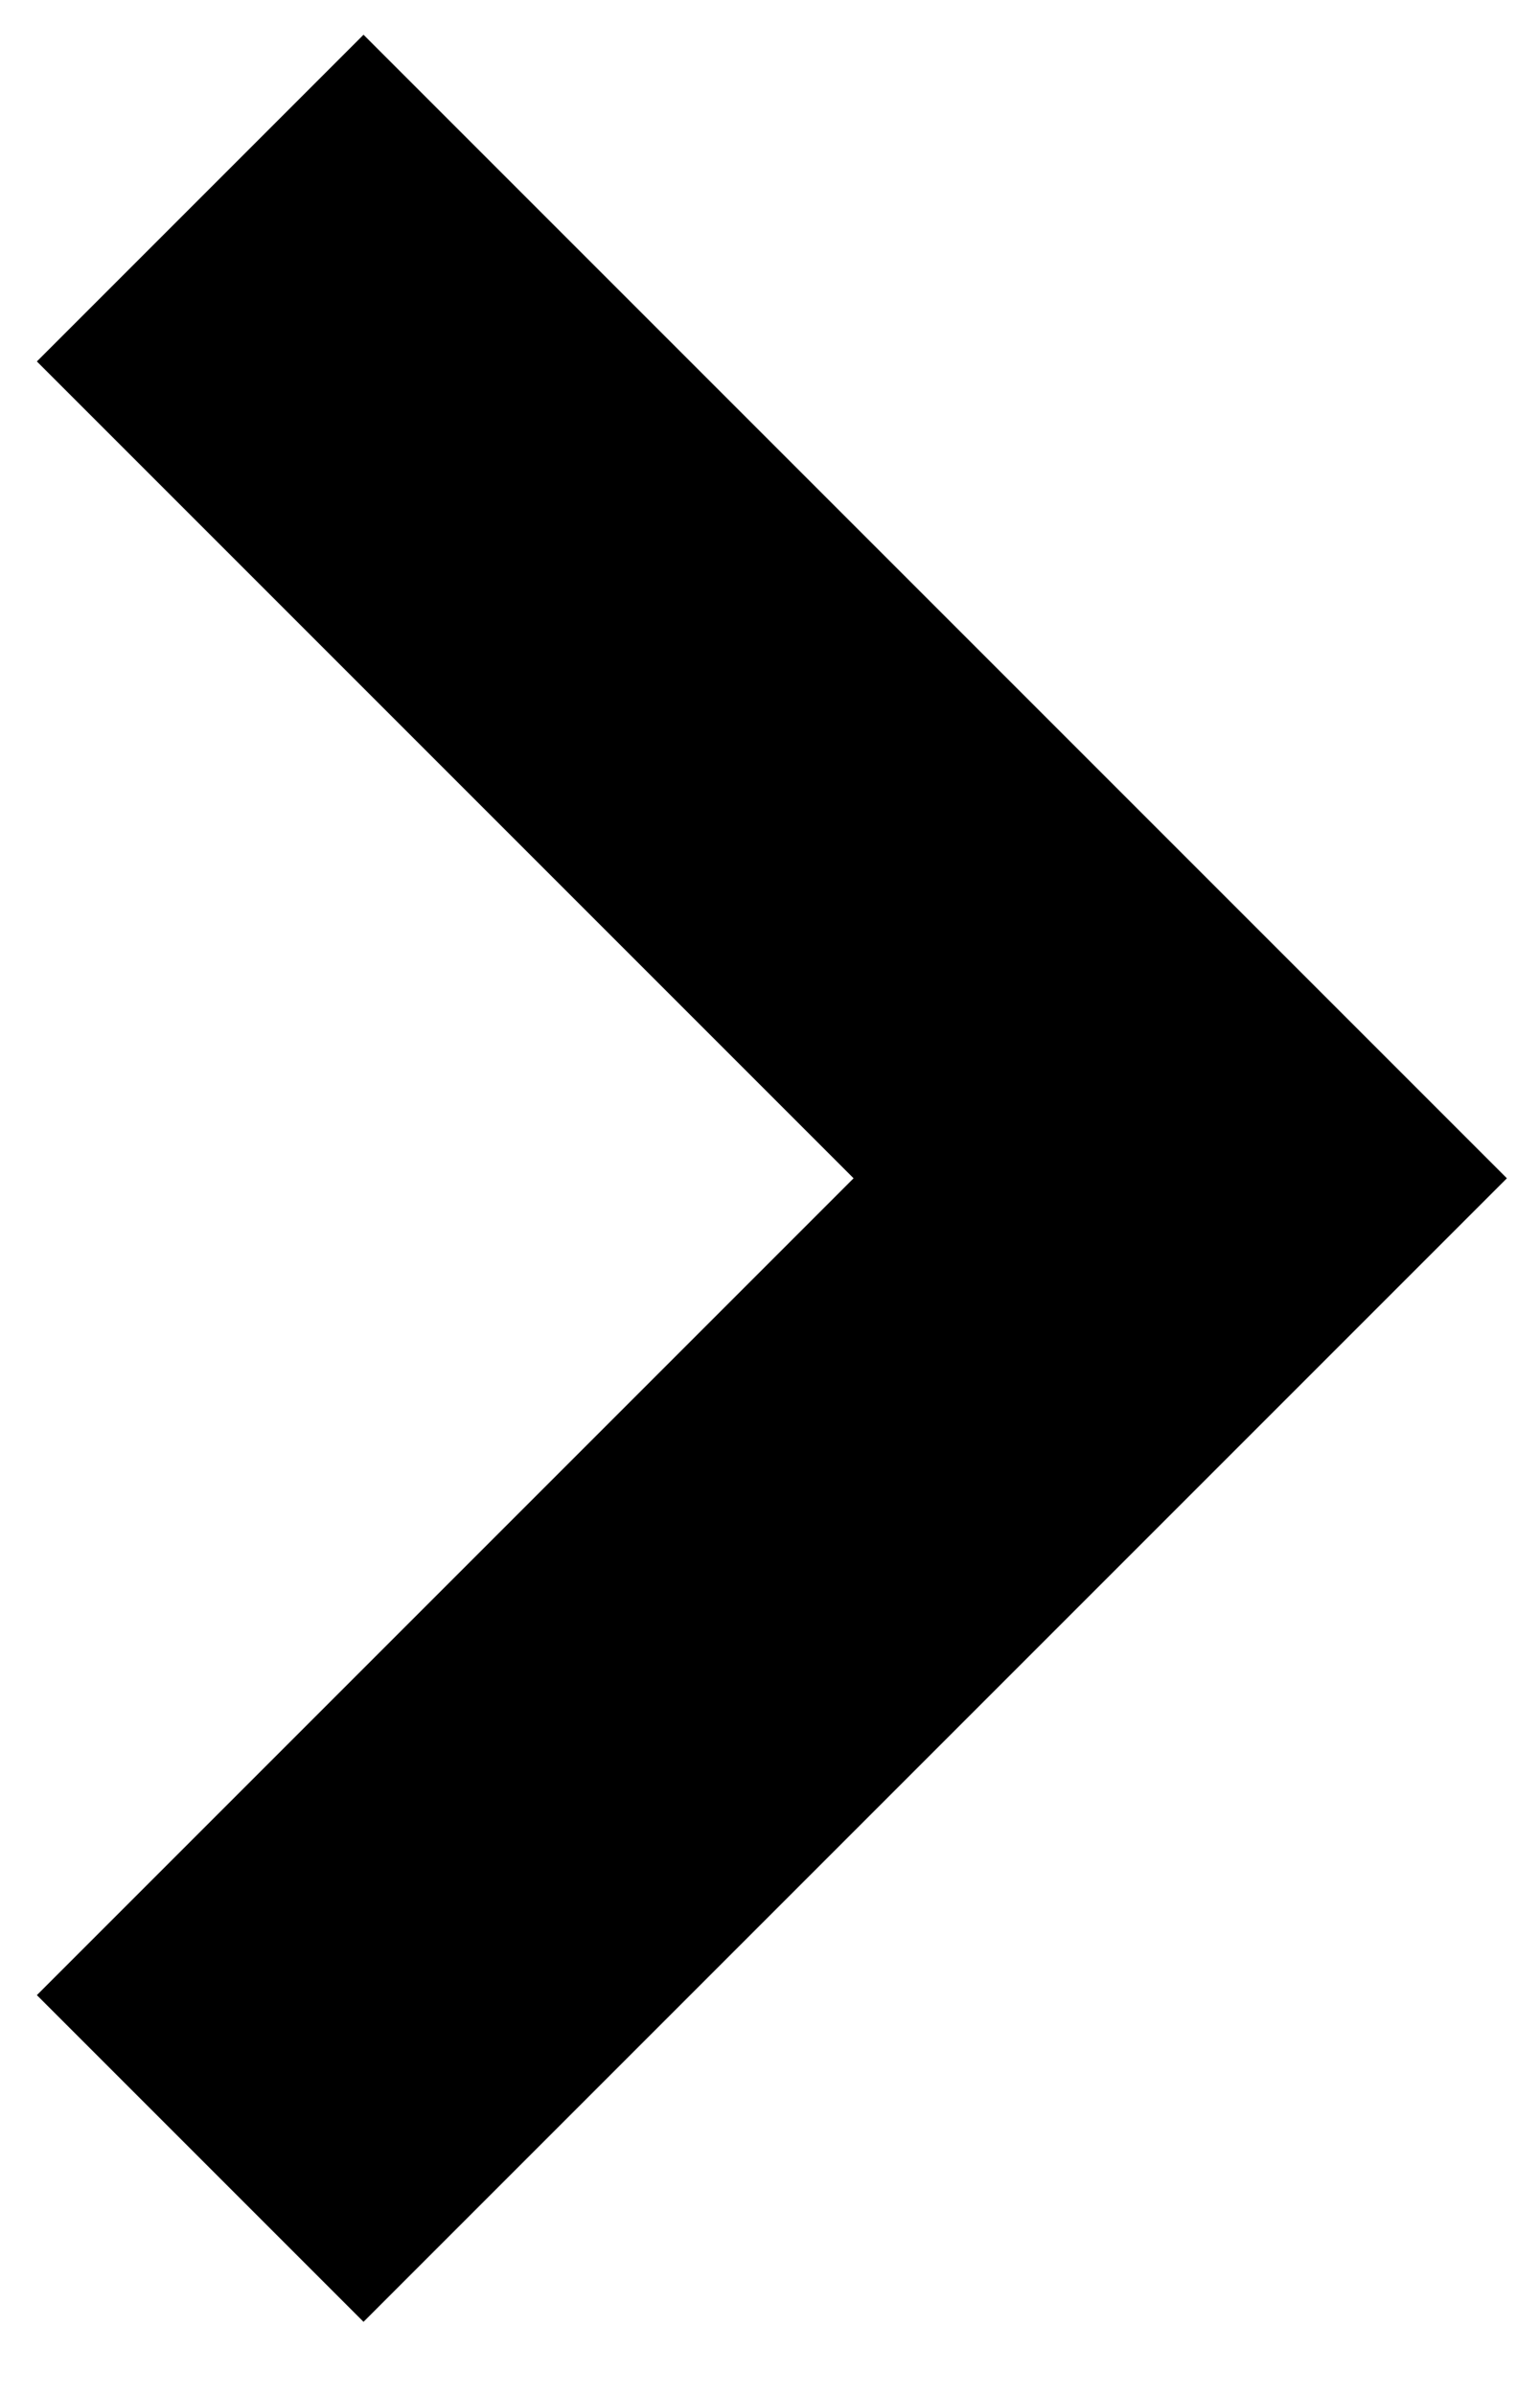 <svg width="18" height="28" viewBox="0 0 18 28" xmlns="http://www.w3.org/2000/svg"><polygon points="13.751 27.134 0.387 13.77 13.751 0.406 17.569 4.224 8.023 13.77 17.569 23.316" transform="matrix(-1 0 0 1 18 0)"/></svg>